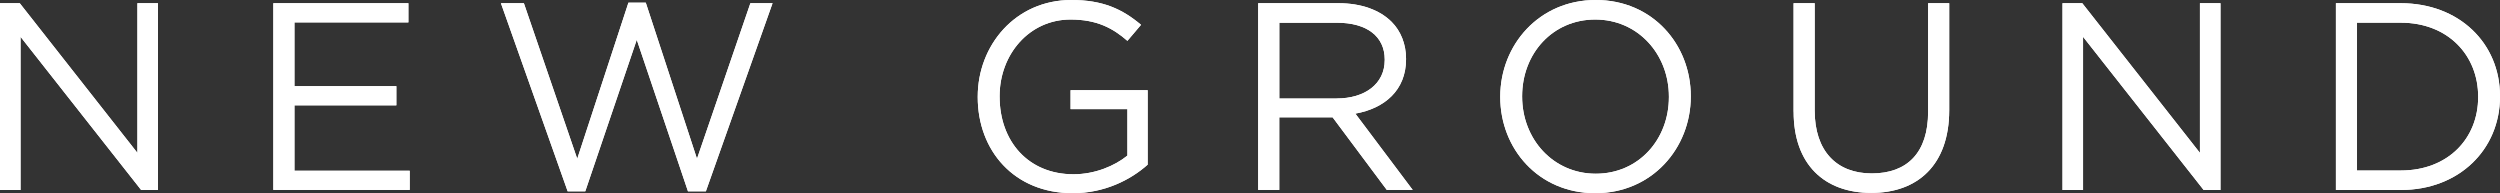 <?xml version="1.0" encoding="UTF-8"?><svg id="_レイヤー_1" xmlns="http://www.w3.org/2000/svg" viewBox="0 0 537.96 41.57"><rect x="0" y="0" width="537.96" height="41.57" fill="#333333" stroke="none"/><defs><style>.cls-1{fill:#fff;}</style></defs><path class="cls-1" d="m0,.69h4.25l25.32,32.21V.69h4.42v40.19h-3.62L4.42,7.92v32.96H0V.69Z"/><path class="cls-1" d="m0,.69h4.25l25.32,32.21V.69h4.42v40.19h-3.62L4.42,7.92v32.96H0V.69Z"/><path class="cls-1" d="m58.83.69h29.05v4.13h-24.52v13.72h21.93v4.13h-21.93v14.07h24.8v4.13h-29.34V.69Z"/><path class="cls-1" d="m58.83.69h29.05v4.13h-24.52v13.72h21.93v4.13h-21.93v14.07h24.8v4.13h-29.34V.69Z"/><path class="cls-1" d="m107.79.69h4.94l11.48,33.48L135.23.57h3.73l11.02,33.59L161.47.69h4.77l-14.35,40.48h-3.85l-11.02-32.61-11.08,32.61h-3.79L107.79.69Z"/><path class="cls-1" d="m107.79.69h4.94l11.48,33.48L135.23.57h3.73l11.02,33.59L161.47.69h4.77l-14.35,40.48h-3.85l-11.02-32.61-11.08,32.61h-3.79L107.79.69Z"/><path class="cls-1" d="m210.39,20.9v-.11c0-11.02,8.1-20.79,20.15-20.79,6.78,0,10.97,1.95,14.99,5.34l-2.93,3.45c-3.1-2.7-6.55-4.59-12.23-4.59-8.9,0-15.27,7.52-15.27,16.48v.11c0,9.59,6.14,16.71,15.9,16.71,4.59,0,8.84-1.78,11.6-4.02v-9.99h-12.23v-4.08h16.59v16.02c-3.73,3.33-9.36,6.14-16.13,6.14-12.63,0-20.44-9.19-20.44-20.67Z"/><path class="cls-1" d="m210.39,20.9v-.11c0-11.02,8.1-20.79,20.15-20.79,6.78,0,10.97,1.95,14.99,5.34l-2.93,3.45c-3.1-2.7-6.55-4.59-12.23-4.59-8.9,0-15.27,7.52-15.27,16.48v.11c0,9.59,6.14,16.71,15.9,16.71,4.59,0,8.84-1.78,11.6-4.02v-9.99h-12.23v-4.08h16.59v16.02c-3.73,3.33-9.36,6.14-16.13,6.14-12.63,0-20.44-9.19-20.44-20.67Z"/><path class="cls-1" d="m270.75.69h17.28c4.94,0,8.9,1.49,11.43,4.02,1.95,1.95,3.1,4.77,3.1,7.92v.11c0,6.66-4.59,10.57-10.91,11.71l12.34,16.42h-5.57l-11.66-15.62h-11.48v15.62h-4.54V.69Zm16.88,20.5c6.03,0,10.34-3.1,10.34-8.27v-.11c0-4.94-3.79-7.92-10.28-7.92h-12.4v16.31h12.34Z"/><path class="cls-1" d="m270.75.69h17.28c4.94,0,8.9,1.49,11.43,4.02,1.95,1.95,3.1,4.77,3.1,7.92v.11c0,6.66-4.59,10.57-10.91,11.71l12.34,16.42h-5.57l-11.66-15.62h-11.48v15.62h-4.54V.69Zm16.88,20.5c6.03,0,10.34-3.1,10.34-8.27v-.11c0-4.94-3.79-7.92-10.28-7.92h-12.4v16.31h12.34Z"/><path class="cls-1" d="m322.83,20.9v-.11c0-11.08,8.33-20.79,20.56-20.79s20.44,9.59,20.44,20.67v.11c0,11.08-8.33,20.79-20.56,20.79s-20.44-9.59-20.44-20.67Zm36.29,0v-.11c0-9.13-6.66-16.59-15.85-16.59s-15.73,7.35-15.73,16.48v.11c0,9.13,6.66,16.59,15.85,16.59s15.73-7.35,15.73-16.48Z"/><path class="cls-1" d="m322.83,20.9v-.11c0-11.08,8.33-20.79,20.56-20.79s20.44,9.59,20.44,20.67v.11c0,11.08-8.33,20.79-20.56,20.79s-20.44-9.59-20.44-20.67Zm36.29,0v-.11c0-9.13-6.66-16.59-15.85-16.59s-15.73,7.35-15.73,16.48v.11c0,9.13,6.66,16.59,15.85,16.59s15.73-7.35,15.73-16.48Z"/><path class="cls-1" d="m385.95,24.06V.69h4.54v23.08c0,8.67,4.65,13.55,12.29,13.55s12.12-4.48,12.12-13.26V.69h4.54v23.02c0,11.71-6.72,17.8-16.77,17.8s-16.71-6.09-16.71-17.46Z"/><path class="cls-1" d="m385.95,24.06V.69h4.54v23.08c0,8.67,4.65,13.55,12.29,13.55s12.12-4.48,12.12-13.26V.69h4.54v23.02c0,11.71-6.72,17.8-16.77,17.8s-16.71-6.09-16.71-17.46Z"/><path class="cls-1" d="m443.82.69h4.25l25.32,32.21V.69h4.42v40.19h-3.62l-25.95-32.96v32.96h-4.42V.69Z"/><path class="cls-1" d="m443.82.69h4.25l25.32,32.21V.69h4.42v40.19h-3.62l-25.95-32.96v32.96h-4.42V.69Z"/><path class="cls-1" d="m502.65.69h13.95c12.63,0,21.36,8.67,21.36,19.98v.11c0,11.31-8.73,20.1-21.36,20.1h-13.95V.69Zm4.54,4.19v31.81h9.42c10.16,0,16.65-6.89,16.65-15.79v-.11c0-8.9-6.49-15.91-16.65-15.91h-9.42Z"/><path class="cls-1" d="m502.65.69h13.95c12.63,0,21.36,8.67,21.36,19.98v.11c0,11.31-8.73,20.1-21.36,20.1h-13.95V.69Zm4.54,4.19v31.81h9.42c10.16,0,16.65-6.89,16.65-15.79v-.11c0-8.9-6.49-15.91-16.65-15.91h-9.42Z"/></svg>